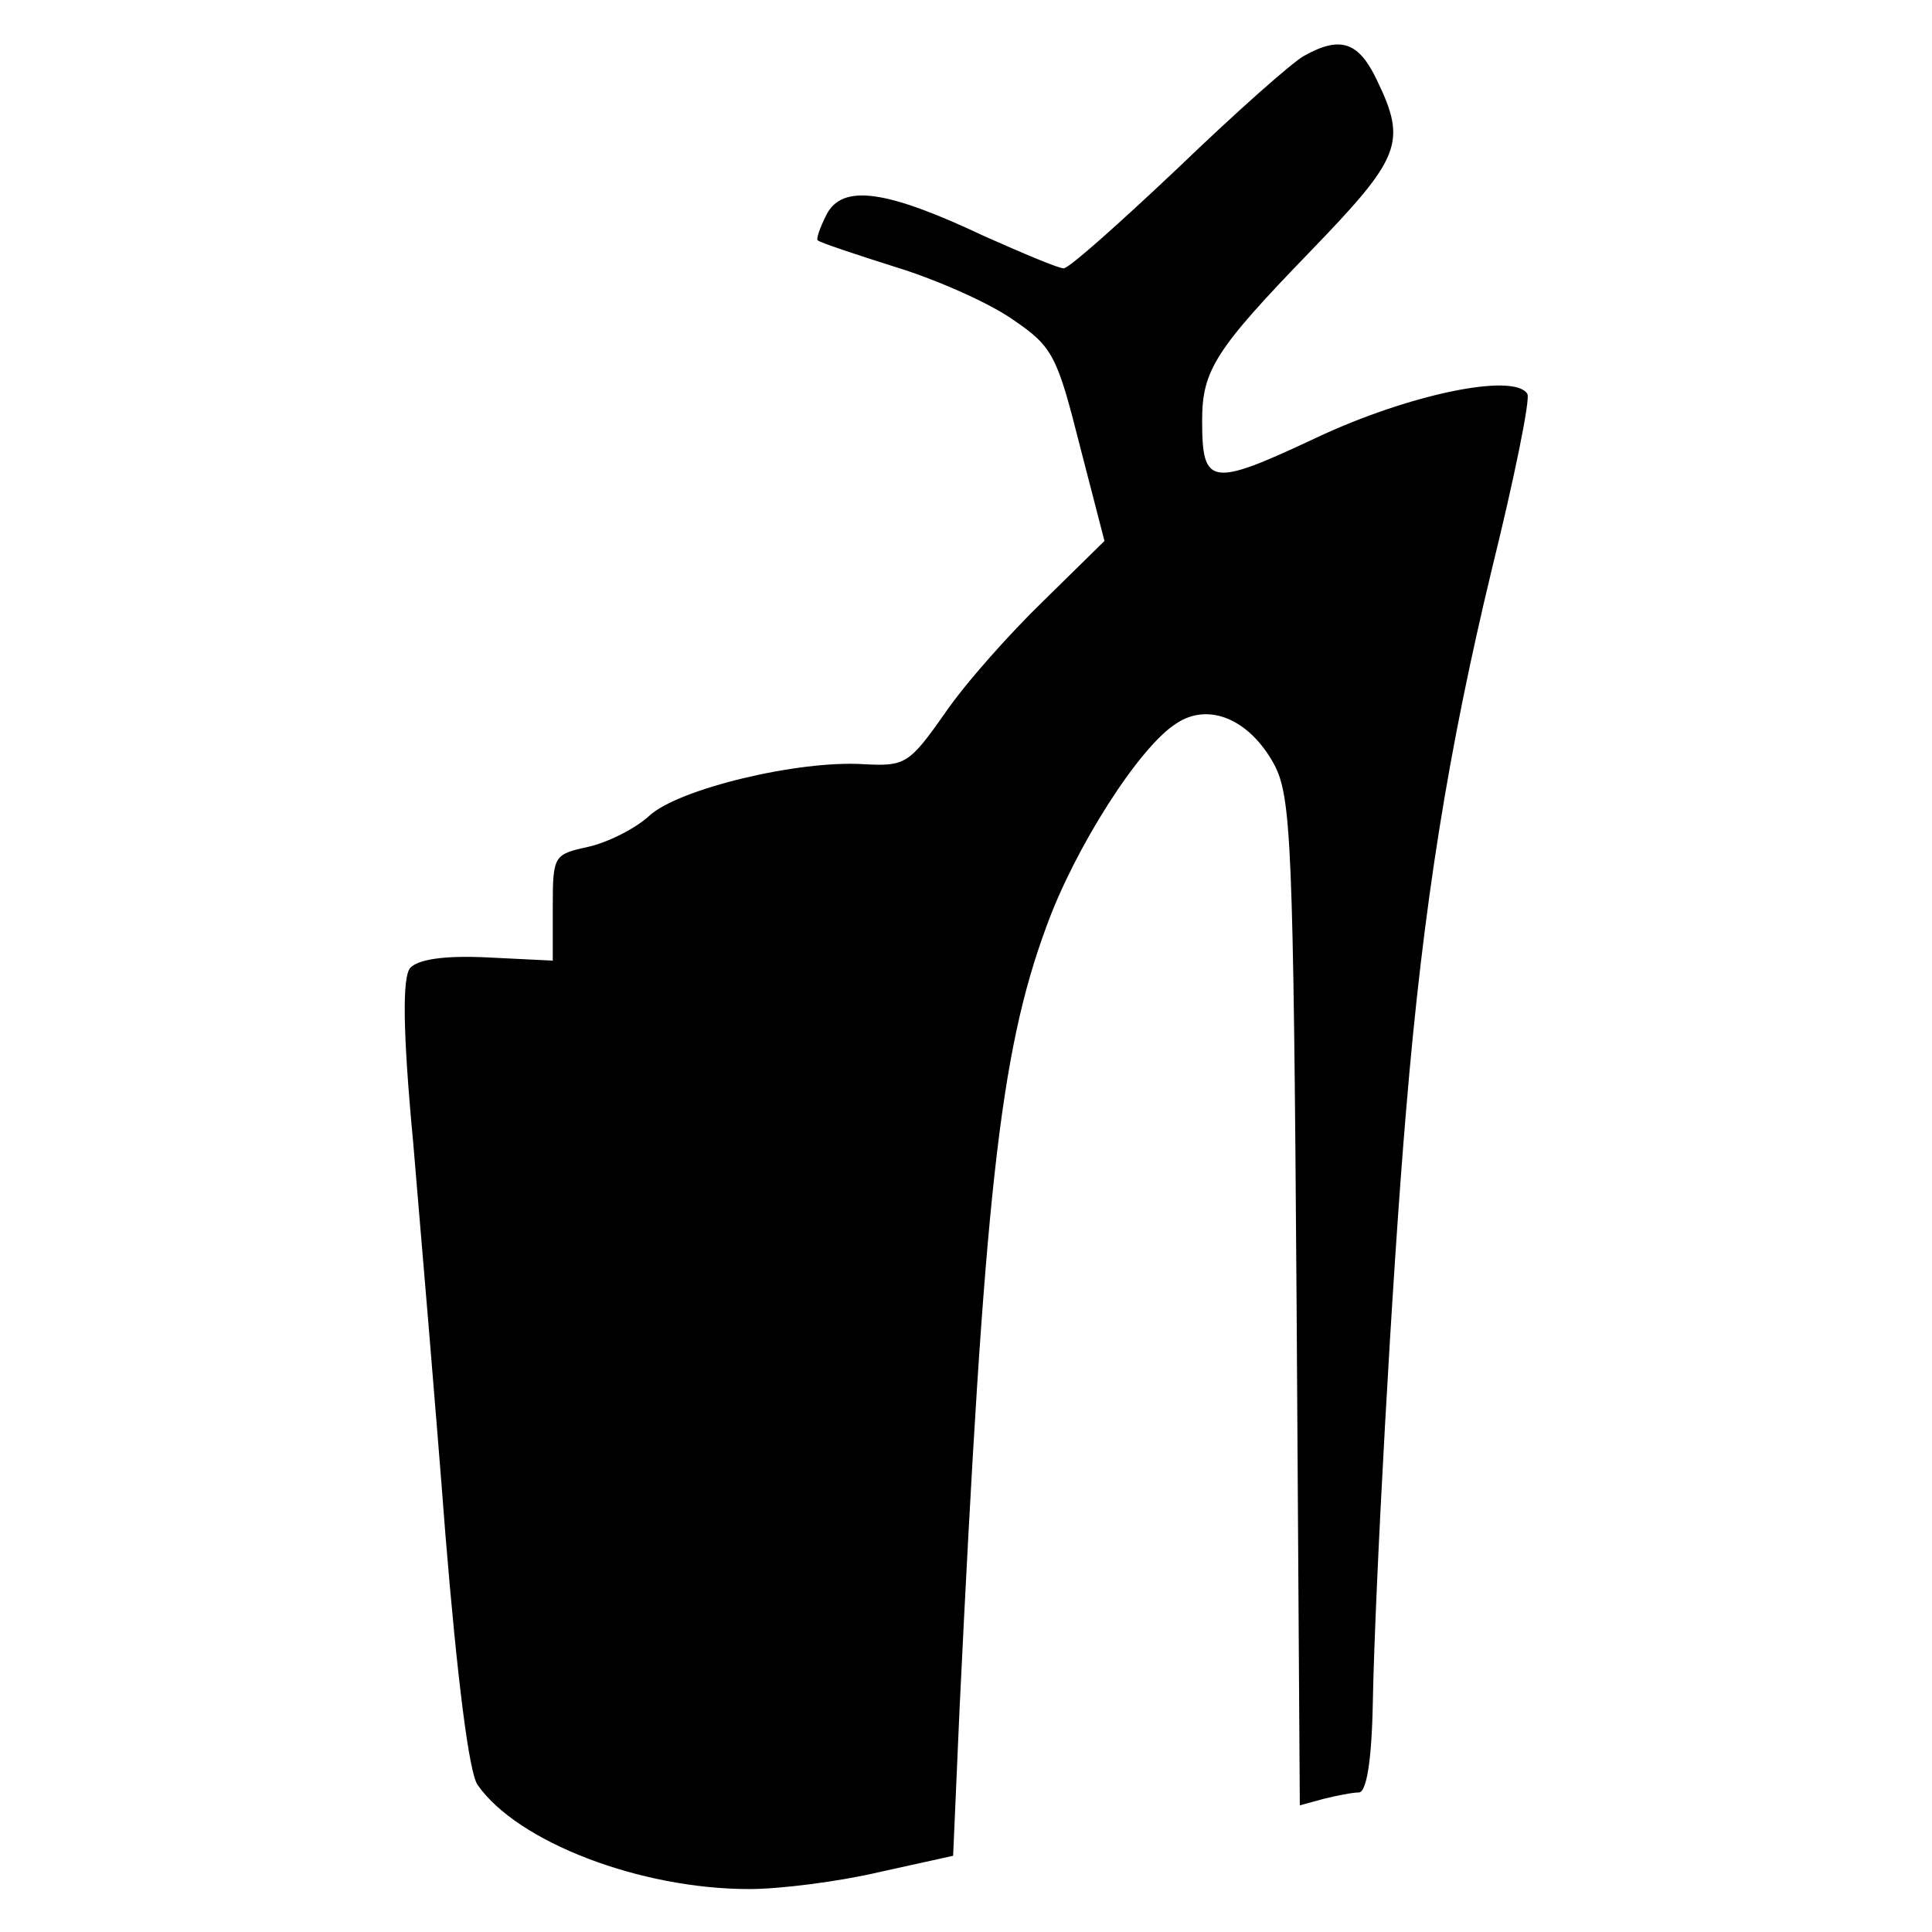 <?xml version="1.0" encoding="UTF-8" standalone="no"?> <svg xmlns="http://www.w3.org/2000/svg" version="1.0" width="180pt" height="180pt" viewBox="0 0 180 180" preserveAspectRatio="xMidYMid meet"><g transform="translate(0,180) scale(0.1,-0.1)" fill="#000000" stroke="none"><path d="M1215 1748 c-11 -6 -64 -53 -118 -105 -54 -51 -101 -93 -106 -93 -5 0 -38 14 -74 30 -91 43 -132 49 -147 20 -6 -12 -10 -23 -8 -24 2 -2 35 -13 73 -25 39 -12 88 -34 109 -49 37 -25 41 -34 62 -117 l23 -89 -57 -56 c-31 -30 -73 -77 -92 -105 -33 -47 -37 -49 -75 -47 -61 4 -173 -23 -200 -48 -13 -12 -39 -25 -57 -29 -32 -7 -33 -8 -33 -56 l0 -50 -61 3 c-41 2 -65 -2 -72 -10 -7 -9 -7 -57 3 -163 7 -83 21 -247 30 -365 11 -134 22 -222 30 -233 37 -53 151 -97 253 -97 29 0 84 7 122 16 l68 15 6 137 c23 476 37 610 81 729 26 72 86 167 121 189 30 20 68 4 91 -38 16 -30 18 -73 21 -502 l3 -468 22 6 c12 3 27 6 33 6 7 0 12 29 13 83 2 107 18 400 31 552 16 193 40 339 80 505 21 85 36 159 33 163 -12 20 -110 0 -197 -41 -98 -46 -106 -45 -106 16 0 47 12 66 101 158 84 87 90 101 62 159 -17 36 -34 42 -68 23z"></path></g></svg> 